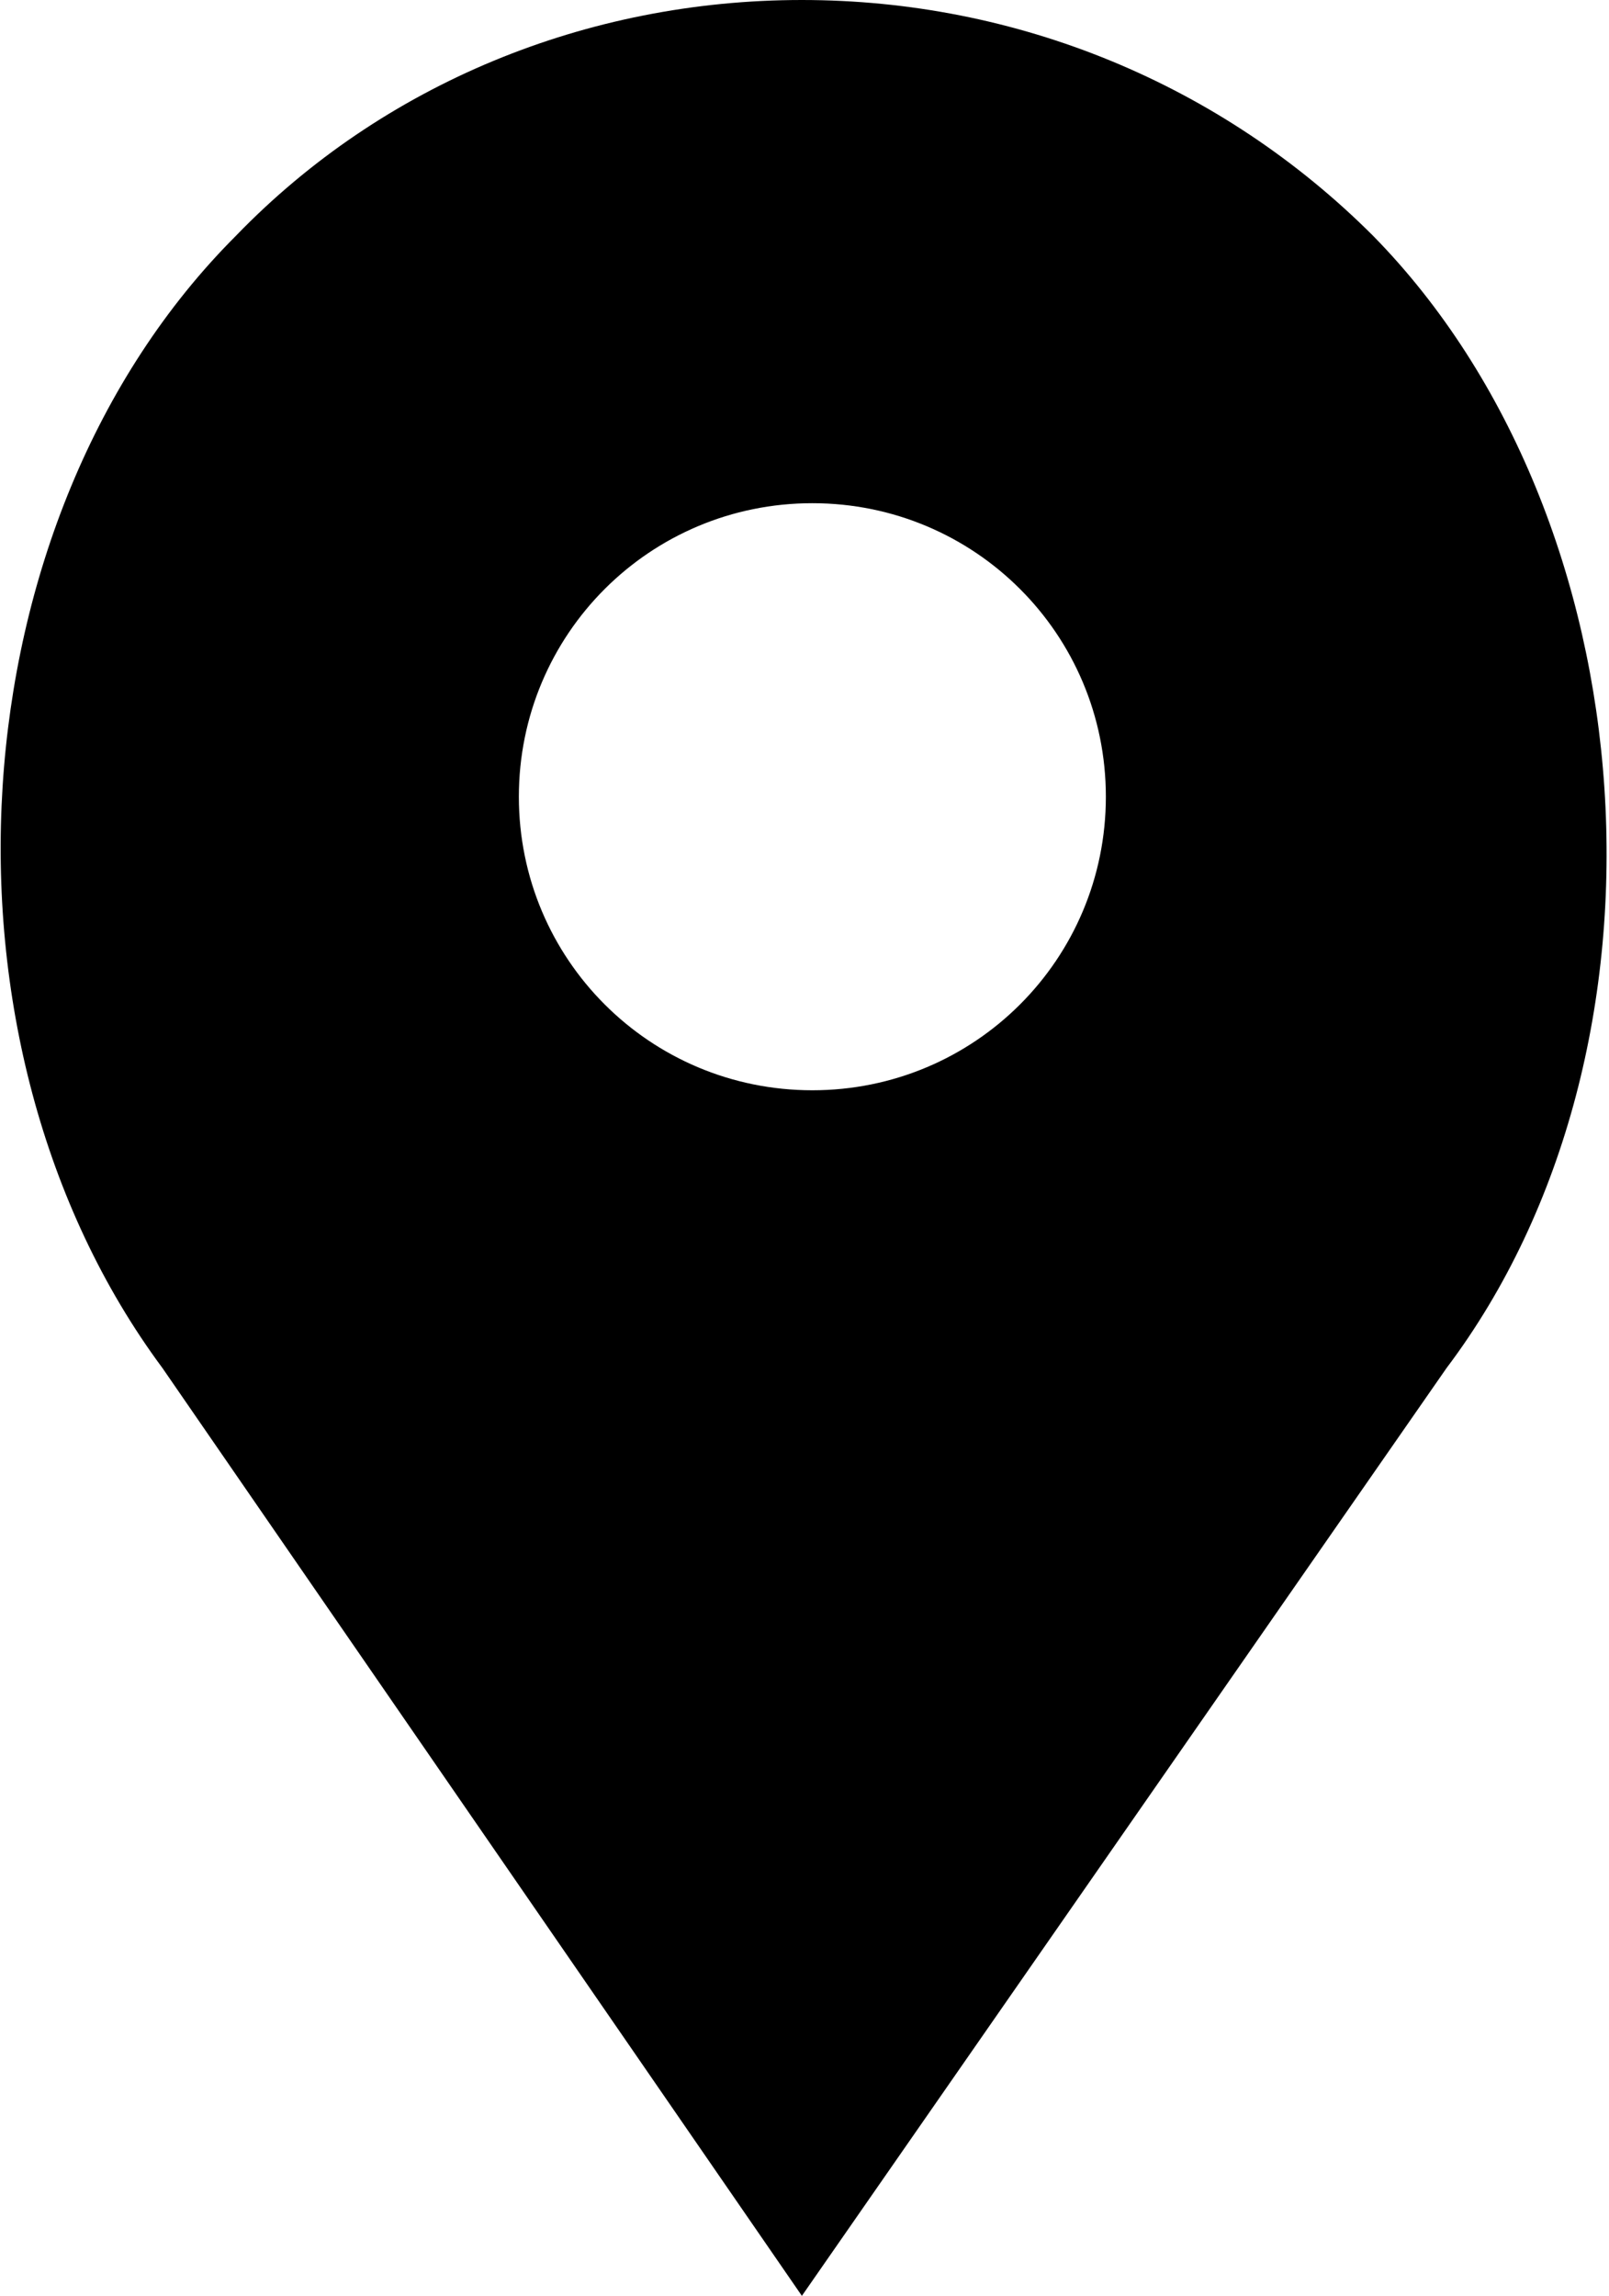<?xml version="1.0" encoding="utf-8"?>
<!-- Generator: Adobe Illustrator 19.2.1, SVG Export Plug-In . SVG Version: 6.00 Build 0)  -->
<svg version="1.1" id="Layer_1" xmlns="http://www.w3.org/2000/svg" xmlns:xlink="http://www.w3.org/1999/xlink" x="0px" y="0px"
	 viewBox="0 0 30.7 43.8" style="enable-background:new 0 0 30.7 43.8;" xml:space="preserve">
<style type="text/css">
	.st0{fill:#000000;}
</style>
<g>
	<path class="st0" d="M15.3,43.8l12.3-17.7c4.6-6.1,3.9-16.2-1.4-21.6C23.3,1.6,19.4,0,15.3,0c-4.1,0-8,1.6-10.8,4.5
		c-5.4,5.4-6,15.4-1.4,21.6L15.3,43.8z M15.5,9.6c3.1,0,5.6,2.5,5.6,5.6c0,3.1-2.5,5.6-5.6,5.6s-5.6-2.5-5.6-5.6
		C9.9,12.1,12.4,9.6,15.5,9.6L15.5,9.6z M15.5,9.6"/>
</g>
</svg>

